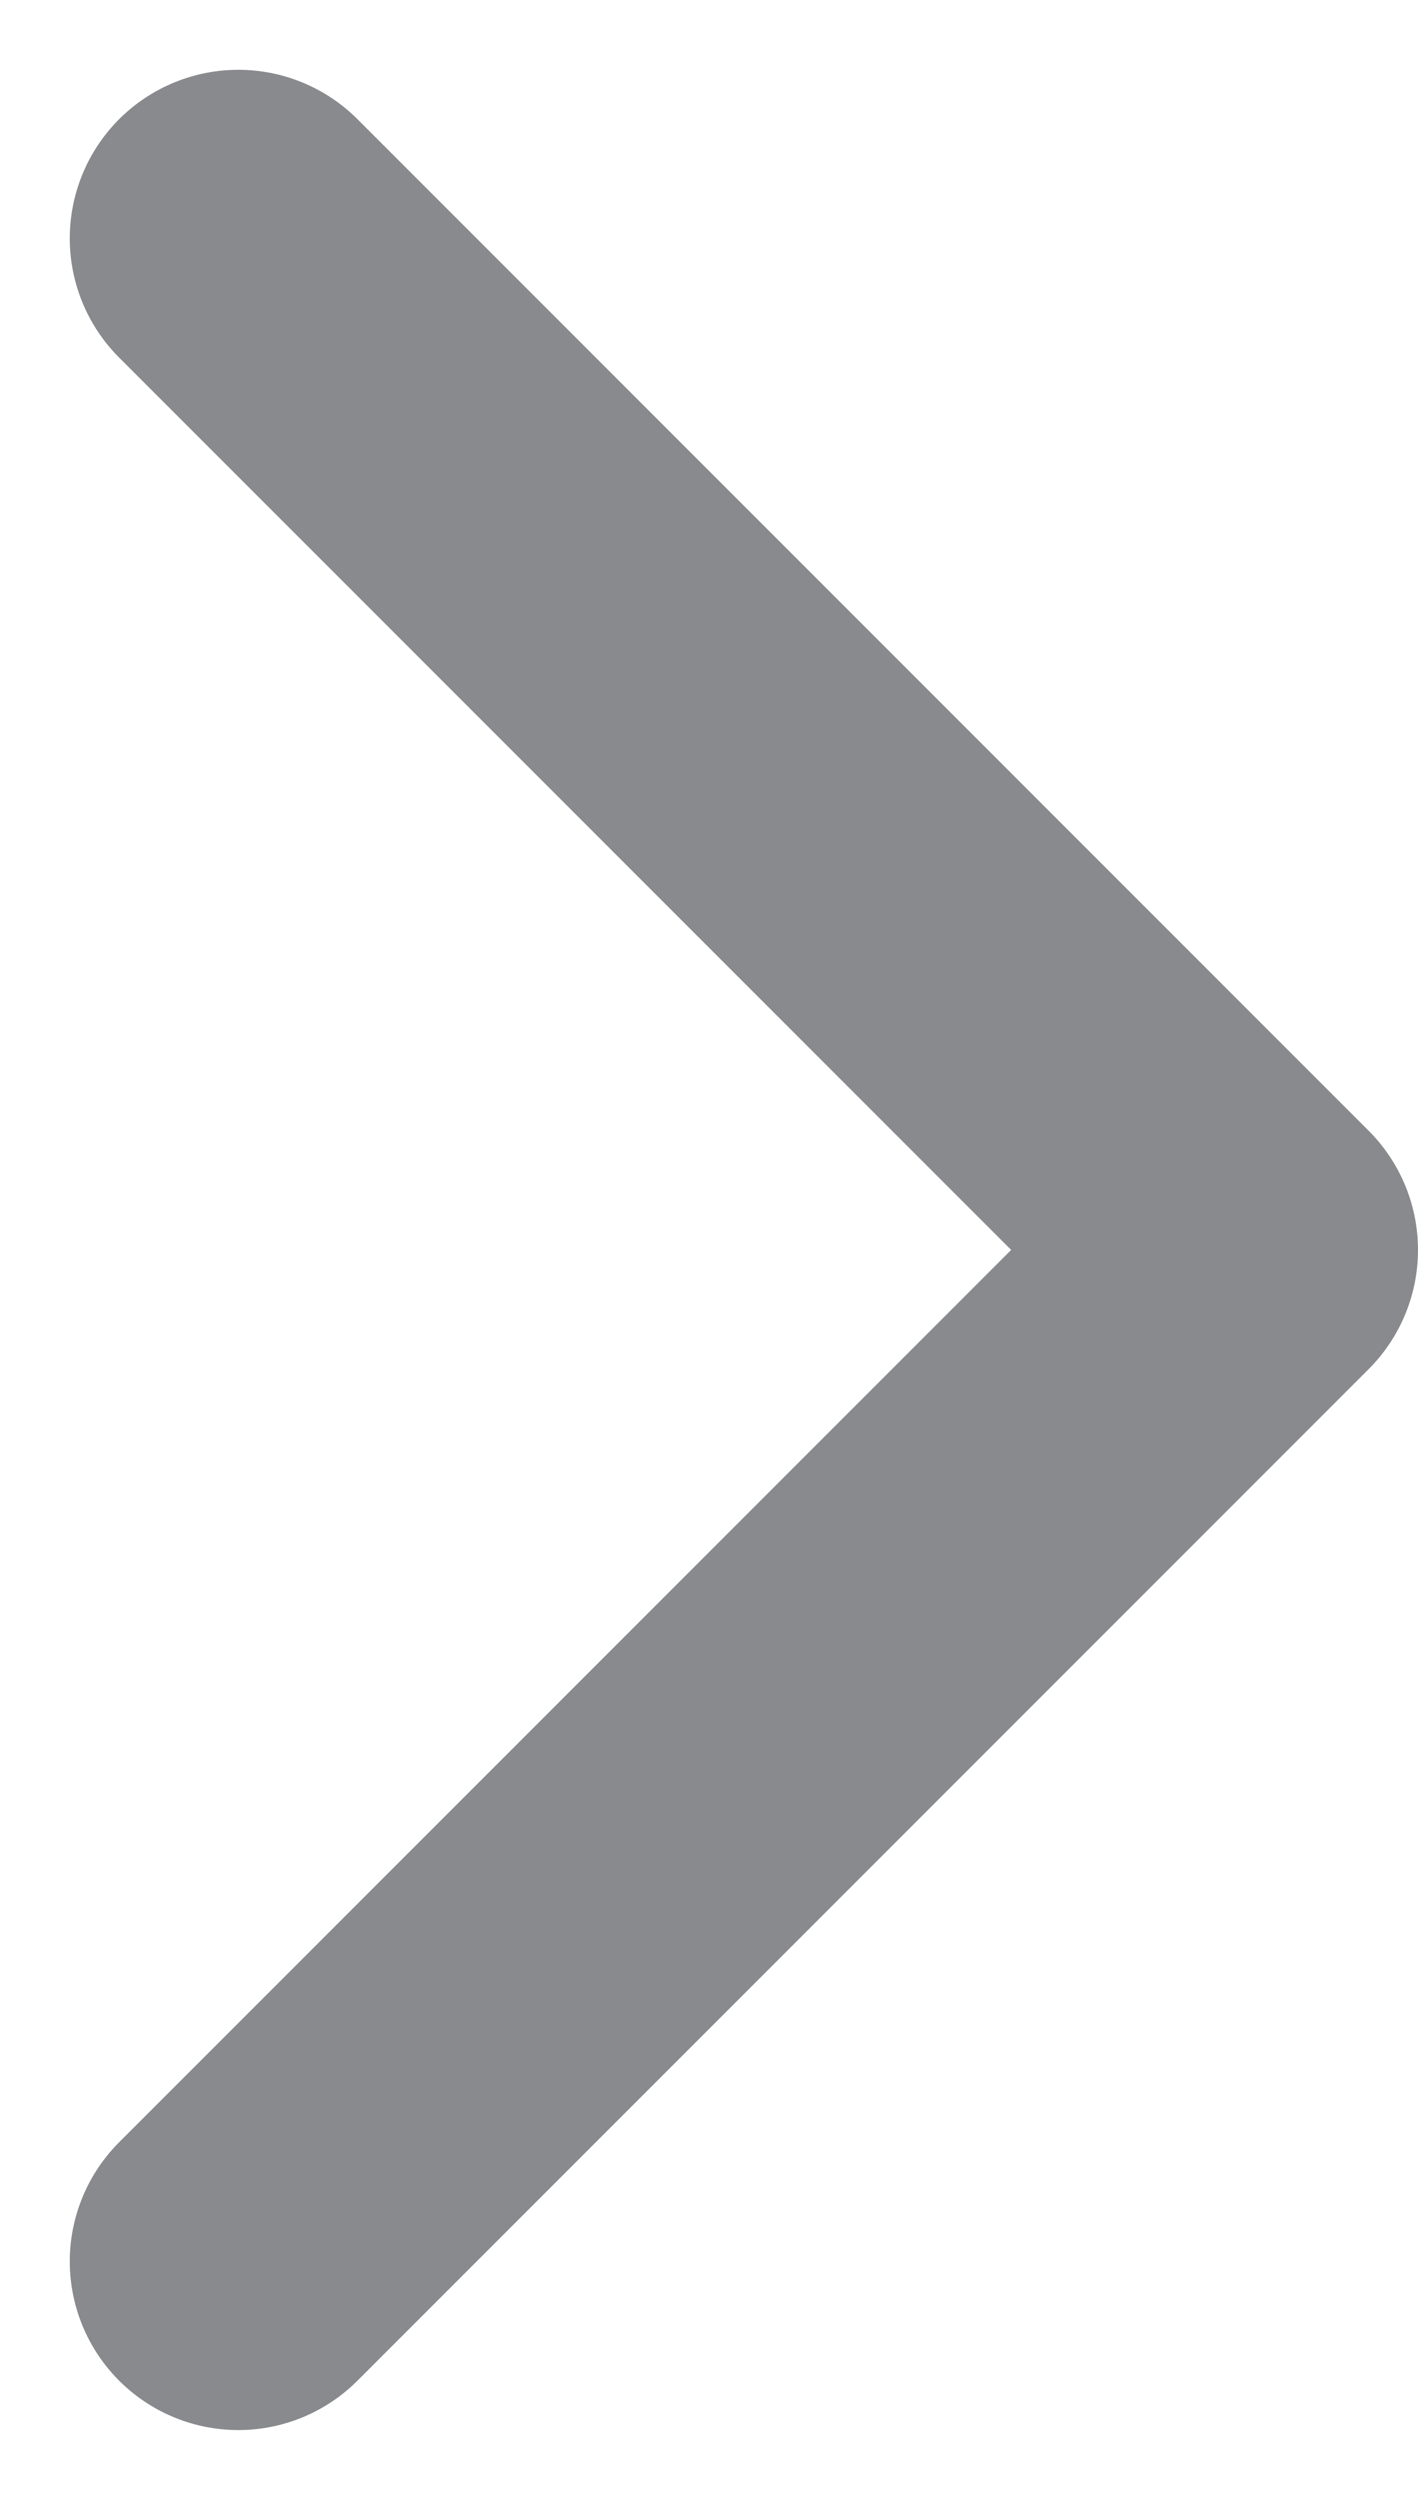 <svg xmlns="http://www.w3.org/2000/svg" width="8.414" height="14.828" viewBox="0 0 8.414 14.828">
  <path id="패스_2664" data-name="패스 2664" d="M16.5,8.25l-6,6-6-6" transform="translate(-6.836 17.914) rotate(-90)" fill="none" stroke="#898a8e" stroke-linecap="round" stroke-linejoin="round" stroke-width="2"/>
</svg>
